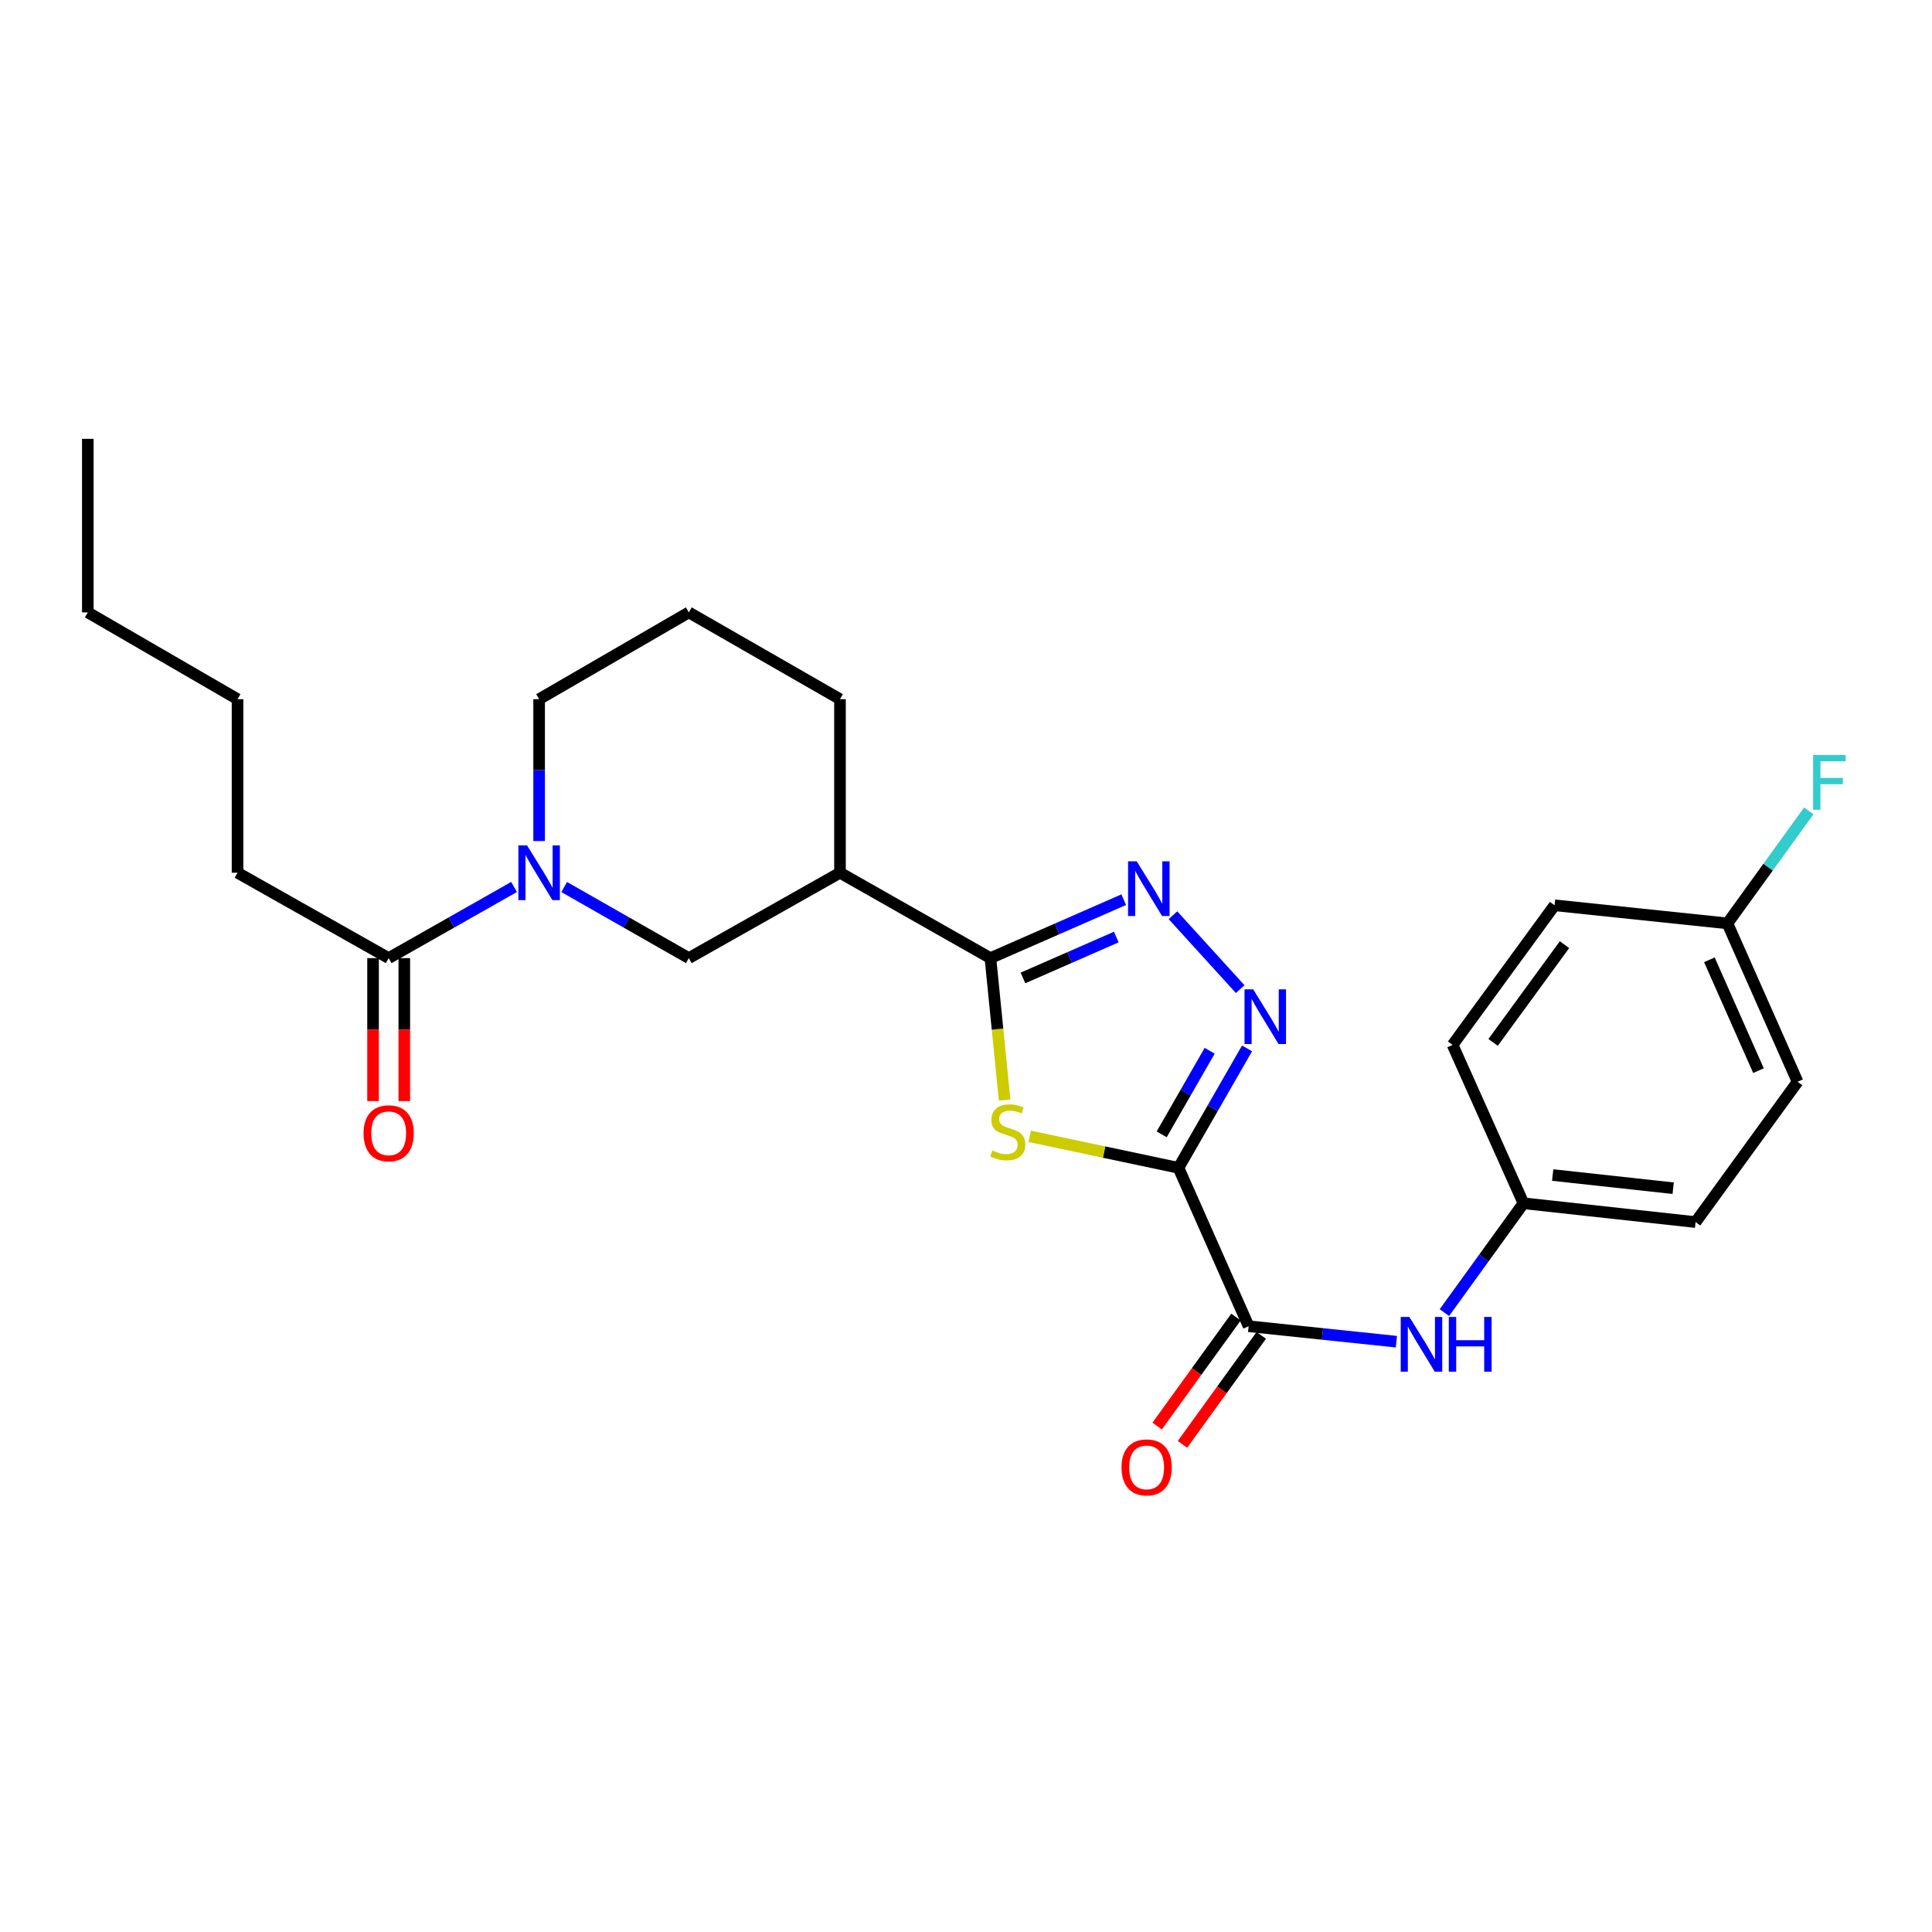 <?xml version='1.0' encoding='iso-8859-1'?>
<svg version='1.1' baseProfile='full'
              xmlns='http://www.w3.org/2000/svg'
                      xmlns:rdkit='http://www.rdkit.org/xml'
                      xmlns:xlink='http://www.w3.org/1999/xlink'
                  xml:space='preserve'
width='1000px' height='1000px' viewBox='0 0 1000 1000'>
<!-- END OF HEADER -->
<rect style='opacity:1.0;fill:#FFFFFF;stroke:none' width='1000' height='1000' x='0' y='0'> </rect>
<path class='bond-0' d='M 609.98,604.466 L 571.471,596.314' style='fill:none;fill-rule:evenodd;stroke:#000000;stroke-width:6px;stroke-linecap:butt;stroke-linejoin:miter;stroke-opacity:1' />
<path class='bond-0' d='M 571.471,596.314 L 532.962,588.162' style='fill:none;fill-rule:evenodd;stroke:#CCCC00;stroke-width:6px;stroke-linecap:butt;stroke-linejoin:miter;stroke-opacity:1' />
<path class='bond-2' d='M 609.98,604.466 L 627.727,573.558' style='fill:none;fill-rule:evenodd;stroke:#000000;stroke-width:6px;stroke-linecap:butt;stroke-linejoin:miter;stroke-opacity:1' />
<path class='bond-2' d='M 627.727,573.558 L 645.474,542.65' style='fill:none;fill-rule:evenodd;stroke:#0000FF;stroke-width:6px;stroke-linecap:butt;stroke-linejoin:miter;stroke-opacity:1' />
<path class='bond-2' d='M 601.281,587.142 L 613.703,565.506' style='fill:none;fill-rule:evenodd;stroke:#000000;stroke-width:6px;stroke-linecap:butt;stroke-linejoin:miter;stroke-opacity:1' />
<path class='bond-2' d='M 613.703,565.506 L 626.126,543.871' style='fill:none;fill-rule:evenodd;stroke:#0000FF;stroke-width:6px;stroke-linecap:butt;stroke-linejoin:miter;stroke-opacity:1' />
<path class='bond-4' d='M 609.98,604.466 L 646.293,686.453' style='fill:none;fill-rule:evenodd;stroke:#000000;stroke-width:6px;stroke-linecap:butt;stroke-linejoin:miter;stroke-opacity:1' />
<path class='bond-1' d='M 519.987,569.385 L 516.313,532.65' style='fill:none;fill-rule:evenodd;stroke:#CCCC00;stroke-width:6px;stroke-linecap:butt;stroke-linejoin:miter;stroke-opacity:1' />
<path class='bond-1' d='M 516.313,532.65 L 512.64,495.915' style='fill:none;fill-rule:evenodd;stroke:#000000;stroke-width:6px;stroke-linecap:butt;stroke-linejoin:miter;stroke-opacity:1' />
<path class='bond-6' d='M 512.64,495.915 L 434.778,451.723' style='fill:none;fill-rule:evenodd;stroke:#000000;stroke-width:6px;stroke-linecap:butt;stroke-linejoin:miter;stroke-opacity:1' />
<path class='bond-26' d='M 512.64,495.915 L 547.145,480.791' style='fill:none;fill-rule:evenodd;stroke:#000000;stroke-width:6px;stroke-linecap:butt;stroke-linejoin:miter;stroke-opacity:1' />
<path class='bond-26' d='M 547.145,480.791 L 581.649,465.668' style='fill:none;fill-rule:evenodd;stroke:#0000FF;stroke-width:6px;stroke-linecap:butt;stroke-linejoin:miter;stroke-opacity:1' />
<path class='bond-26' d='M 529.483,506.188 L 553.636,495.602' style='fill:none;fill-rule:evenodd;stroke:#000000;stroke-width:6px;stroke-linecap:butt;stroke-linejoin:miter;stroke-opacity:1' />
<path class='bond-26' d='M 553.636,495.602 L 577.789,485.015' style='fill:none;fill-rule:evenodd;stroke:#0000FF;stroke-width:6px;stroke-linecap:butt;stroke-linejoin:miter;stroke-opacity:1' />
<path class='bond-3' d='M 641.92,511.967 L 607.124,473.717' style='fill:none;fill-rule:evenodd;stroke:#0000FF;stroke-width:6px;stroke-linecap:butt;stroke-linejoin:miter;stroke-opacity:1' />
<path class='bond-9' d='M 646.293,686.453 L 684.529,690.454' style='fill:none;fill-rule:evenodd;stroke:#000000;stroke-width:6px;stroke-linecap:butt;stroke-linejoin:miter;stroke-opacity:1' />
<path class='bond-9' d='M 684.529,690.454 L 722.765,694.455' style='fill:none;fill-rule:evenodd;stroke:#0000FF;stroke-width:6px;stroke-linecap:butt;stroke-linejoin:miter;stroke-opacity:1' />
<path class='bond-10' d='M 639.742,681.714 L 619.337,709.92' style='fill:none;fill-rule:evenodd;stroke:#000000;stroke-width:6px;stroke-linecap:butt;stroke-linejoin:miter;stroke-opacity:1' />
<path class='bond-10' d='M 619.337,709.92 L 598.932,738.126' style='fill:none;fill-rule:evenodd;stroke:#FF0000;stroke-width:6px;stroke-linecap:butt;stroke-linejoin:miter;stroke-opacity:1' />
<path class='bond-10' d='M 652.844,691.192 L 632.439,719.398' style='fill:none;fill-rule:evenodd;stroke:#000000;stroke-width:6px;stroke-linecap:butt;stroke-linejoin:miter;stroke-opacity:1' />
<path class='bond-10' d='M 632.439,719.398 L 612.034,747.604' style='fill:none;fill-rule:evenodd;stroke:#FF0000;stroke-width:6px;stroke-linecap:butt;stroke-linejoin:miter;stroke-opacity:1' />
<path class='bond-5' d='M 292.022,459.12 L 324.28,477.517' style='fill:none;fill-rule:evenodd;stroke:#0000FF;stroke-width:6px;stroke-linecap:butt;stroke-linejoin:miter;stroke-opacity:1' />
<path class='bond-5' d='M 324.28,477.517 L 356.537,495.915' style='fill:none;fill-rule:evenodd;stroke:#000000;stroke-width:6px;stroke-linecap:butt;stroke-linejoin:miter;stroke-opacity:1' />
<path class='bond-7' d='M 266.074,459.088 L 233.627,477.502' style='fill:none;fill-rule:evenodd;stroke:#0000FF;stroke-width:6px;stroke-linecap:butt;stroke-linejoin:miter;stroke-opacity:1' />
<path class='bond-7' d='M 233.627,477.502 L 201.18,495.915' style='fill:none;fill-rule:evenodd;stroke:#000000;stroke-width:6px;stroke-linecap:butt;stroke-linejoin:miter;stroke-opacity:1' />
<path class='bond-28' d='M 279.052,435.317 L 279.052,398.606' style='fill:none;fill-rule:evenodd;stroke:#0000FF;stroke-width:6px;stroke-linecap:butt;stroke-linejoin:miter;stroke-opacity:1' />
<path class='bond-28' d='M 279.052,398.606 L 279.052,361.894' style='fill:none;fill-rule:evenodd;stroke:#000000;stroke-width:6px;stroke-linecap:butt;stroke-linejoin:miter;stroke-opacity:1' />
<path class='bond-8' d='M 434.778,451.723 L 356.537,495.915' style='fill:none;fill-rule:evenodd;stroke:#000000;stroke-width:6px;stroke-linecap:butt;stroke-linejoin:miter;stroke-opacity:1' />
<path class='bond-16' d='M 434.778,451.723 L 434.778,361.894' style='fill:none;fill-rule:evenodd;stroke:#000000;stroke-width:6px;stroke-linecap:butt;stroke-linejoin:miter;stroke-opacity:1' />
<path class='bond-11' d='M 193.095,495.915 L 193.095,532.919' style='fill:none;fill-rule:evenodd;stroke:#000000;stroke-width:6px;stroke-linecap:butt;stroke-linejoin:miter;stroke-opacity:1' />
<path class='bond-11' d='M 193.095,532.919 L 193.095,569.923' style='fill:none;fill-rule:evenodd;stroke:#FF0000;stroke-width:6px;stroke-linecap:butt;stroke-linejoin:miter;stroke-opacity:1' />
<path class='bond-11' d='M 209.266,495.915 L 209.266,532.919' style='fill:none;fill-rule:evenodd;stroke:#000000;stroke-width:6px;stroke-linecap:butt;stroke-linejoin:miter;stroke-opacity:1' />
<path class='bond-11' d='M 209.266,532.919 L 209.266,569.923' style='fill:none;fill-rule:evenodd;stroke:#FF0000;stroke-width:6px;stroke-linecap:butt;stroke-linejoin:miter;stroke-opacity:1' />
<path class='bond-21' d='M 201.18,495.915 L 122.949,451.723' style='fill:none;fill-rule:evenodd;stroke:#000000;stroke-width:6px;stroke-linecap:butt;stroke-linejoin:miter;stroke-opacity:1' />
<path class='bond-12' d='M 747.621,679.401 L 768.082,651.106' style='fill:none;fill-rule:evenodd;stroke:#0000FF;stroke-width:6px;stroke-linecap:butt;stroke-linejoin:miter;stroke-opacity:1' />
<path class='bond-12' d='M 768.082,651.106 L 788.543,622.811' style='fill:none;fill-rule:evenodd;stroke:#000000;stroke-width:6px;stroke-linecap:butt;stroke-linejoin:miter;stroke-opacity:1' />
<path class='bond-17' d='M 788.543,622.811 L 751.853,540.843' style='fill:none;fill-rule:evenodd;stroke:#000000;stroke-width:6px;stroke-linecap:butt;stroke-linejoin:miter;stroke-opacity:1' />
<path class='bond-18' d='M 788.543,622.811 L 877.635,632.55' style='fill:none;fill-rule:evenodd;stroke:#000000;stroke-width:6px;stroke-linecap:butt;stroke-linejoin:miter;stroke-opacity:1' />
<path class='bond-18' d='M 803.664,608.197 L 866.028,615.014' style='fill:none;fill-rule:evenodd;stroke:#000000;stroke-width:6px;stroke-linecap:butt;stroke-linejoin:miter;stroke-opacity:1' />
<path class='bond-13' d='M 894.111,477.938 L 930.424,559.924' style='fill:none;fill-rule:evenodd;stroke:#000000;stroke-width:6px;stroke-linecap:butt;stroke-linejoin:miter;stroke-opacity:1' />
<path class='bond-13' d='M 884.773,496.785 L 910.192,554.175' style='fill:none;fill-rule:evenodd;stroke:#000000;stroke-width:6px;stroke-linecap:butt;stroke-linejoin:miter;stroke-opacity:1' />
<path class='bond-15' d='M 894.111,477.938 L 915.166,448.824' style='fill:none;fill-rule:evenodd;stroke:#000000;stroke-width:6px;stroke-linecap:butt;stroke-linejoin:miter;stroke-opacity:1' />
<path class='bond-15' d='M 915.166,448.824 L 936.22,419.71' style='fill:none;fill-rule:evenodd;stroke:#33CCCC;stroke-width:6px;stroke-linecap:butt;stroke-linejoin:miter;stroke-opacity:1' />
<path class='bond-27' d='M 894.111,477.938 L 804.642,468.577' style='fill:none;fill-rule:evenodd;stroke:#000000;stroke-width:6px;stroke-linecap:butt;stroke-linejoin:miter;stroke-opacity:1' />
<path class='bond-14' d='M 279.052,361.894 L 356.537,316.975' style='fill:none;fill-rule:evenodd;stroke:#000000;stroke-width:6px;stroke-linecap:butt;stroke-linejoin:miter;stroke-opacity:1' />
<path class='bond-22' d='M 434.778,361.894 L 356.537,316.975' style='fill:none;fill-rule:evenodd;stroke:#000000;stroke-width:6px;stroke-linecap:butt;stroke-linejoin:miter;stroke-opacity:1' />
<path class='bond-20' d='M 751.853,540.843 L 804.642,468.577' style='fill:none;fill-rule:evenodd;stroke:#000000;stroke-width:6px;stroke-linecap:butt;stroke-linejoin:miter;stroke-opacity:1' />
<path class='bond-20' d='M 772.829,539.542 L 809.781,488.955' style='fill:none;fill-rule:evenodd;stroke:#000000;stroke-width:6px;stroke-linecap:butt;stroke-linejoin:miter;stroke-opacity:1' />
<path class='bond-19' d='M 877.635,632.55 L 930.424,559.924' style='fill:none;fill-rule:evenodd;stroke:#000000;stroke-width:6px;stroke-linecap:butt;stroke-linejoin:miter;stroke-opacity:1' />
<path class='bond-23' d='M 122.949,451.723 L 122.949,361.894' style='fill:none;fill-rule:evenodd;stroke:#000000;stroke-width:6px;stroke-linecap:butt;stroke-linejoin:miter;stroke-opacity:1' />
<path class='bond-24' d='M 122.949,361.894 L 45.455,316.975' style='fill:none;fill-rule:evenodd;stroke:#000000;stroke-width:6px;stroke-linecap:butt;stroke-linejoin:miter;stroke-opacity:1' />
<path class='bond-25' d='M 45.455,316.975 L 45.455,227.146' style='fill:none;fill-rule:evenodd;stroke:#000000;stroke-width:6px;stroke-linecap:butt;stroke-linejoin:miter;stroke-opacity:1' />
<path  class='atom-1' d='M 513.624 595.482
Q 513.944 595.602, 515.264 596.162
Q 516.584 596.722, 518.024 597.082
Q 519.504 597.402, 520.944 597.402
Q 523.624 597.402, 525.184 596.122
Q 526.744 594.802, 526.744 592.522
Q 526.744 590.962, 525.944 590.002
Q 525.184 589.042, 523.984 588.522
Q 522.784 588.002, 520.784 587.402
Q 518.264 586.642, 516.744 585.922
Q 515.264 585.202, 514.184 583.682
Q 513.144 582.162, 513.144 579.602
Q 513.144 576.042, 515.544 573.842
Q 517.984 571.642, 522.784 571.642
Q 526.064 571.642, 529.784 573.202
L 528.864 576.282
Q 525.464 574.882, 522.904 574.882
Q 520.144 574.882, 518.624 576.042
Q 517.104 577.162, 517.144 579.122
Q 517.144 580.642, 517.904 581.562
Q 518.704 582.482, 519.824 583.002
Q 520.984 583.522, 522.904 584.122
Q 525.464 584.922, 526.984 585.722
Q 528.504 586.522, 529.584 588.162
Q 530.704 589.762, 530.704 592.522
Q 530.704 596.442, 528.064 598.562
Q 525.464 600.642, 521.104 600.642
Q 518.584 600.642, 516.664 600.082
Q 514.784 599.562, 512.544 598.642
L 513.624 595.482
' fill='#CCCC00'/>
<path  class='atom-3' d='M 648.639 512.075
L 657.919 527.075
Q 658.839 528.555, 660.319 531.235
Q 661.799 533.915, 661.879 534.075
L 661.879 512.075
L 665.639 512.075
L 665.639 540.395
L 661.759 540.395
L 651.799 523.995
Q 650.639 522.075, 649.399 519.875
Q 648.199 517.675, 647.839 516.995
L 647.839 540.395
L 644.159 540.395
L 644.159 512.075
L 648.639 512.075
' fill='#0000FF'/>
<path  class='atom-4' d='M 588.367 445.819
L 597.647 460.819
Q 598.567 462.299, 600.047 464.979
Q 601.527 467.659, 601.607 467.819
L 601.607 445.819
L 605.367 445.819
L 605.367 474.139
L 601.487 474.139
L 591.527 457.739
Q 590.367 455.819, 589.127 453.619
Q 587.927 451.419, 587.567 450.739
L 587.567 474.139
L 583.887 474.139
L 583.887 445.819
L 588.367 445.819
' fill='#0000FF'/>
<path  class='atom-6' d='M 272.792 437.563
L 282.072 452.563
Q 282.992 454.043, 284.472 456.723
Q 285.952 459.403, 286.032 459.563
L 286.032 437.563
L 289.792 437.563
L 289.792 465.883
L 285.912 465.883
L 275.952 449.483
Q 274.792 447.563, 273.552 445.363
Q 272.352 443.163, 271.992 442.483
L 271.992 465.883
L 268.312 465.883
L 268.312 437.563
L 272.792 437.563
' fill='#0000FF'/>
<path  class='atom-10' d='M 729.494 681.654
L 738.774 696.654
Q 739.694 698.134, 741.174 700.814
Q 742.654 703.494, 742.734 703.654
L 742.734 681.654
L 746.494 681.654
L 746.494 709.974
L 742.614 709.974
L 732.654 693.574
Q 731.494 691.654, 730.254 689.454
Q 729.054 687.254, 728.694 686.574
L 728.694 709.974
L 725.014 709.974
L 725.014 681.654
L 729.494 681.654
' fill='#0000FF'/>
<path  class='atom-10' d='M 749.894 681.654
L 753.734 681.654
L 753.734 693.694
L 768.214 693.694
L 768.214 681.654
L 772.054 681.654
L 772.054 709.974
L 768.214 709.974
L 768.214 696.894
L 753.734 696.894
L 753.734 709.974
L 749.894 709.974
L 749.894 681.654
' fill='#0000FF'/>
<path  class='atom-11' d='M 580.495 759.517
Q 580.495 752.717, 583.855 748.917
Q 587.215 745.117, 593.495 745.117
Q 599.775 745.117, 603.135 748.917
Q 606.495 752.717, 606.495 759.517
Q 606.495 766.397, 603.095 770.317
Q 599.695 774.197, 593.495 774.197
Q 587.255 774.197, 583.855 770.317
Q 580.495 766.437, 580.495 759.517
M 593.495 770.997
Q 597.815 770.997, 600.135 768.117
Q 602.495 765.197, 602.495 759.517
Q 602.495 753.957, 600.135 751.157
Q 597.815 748.317, 593.495 748.317
Q 589.175 748.317, 586.815 751.117
Q 584.495 753.917, 584.495 759.517
Q 584.495 765.237, 586.815 768.117
Q 589.175 770.997, 593.495 770.997
' fill='#FF0000'/>
<path  class='atom-12' d='M 188.18 586.588
Q 188.18 579.788, 191.54 575.988
Q 194.9 572.188, 201.18 572.188
Q 207.46 572.188, 210.82 575.988
Q 214.18 579.788, 214.18 586.588
Q 214.18 593.468, 210.78 597.388
Q 207.38 601.268, 201.18 601.268
Q 194.94 601.268, 191.54 597.388
Q 188.18 593.508, 188.18 586.588
M 201.18 598.068
Q 205.5 598.068, 207.82 595.188
Q 210.18 592.268, 210.18 586.588
Q 210.18 581.028, 207.82 578.228
Q 205.5 575.388, 201.18 575.388
Q 196.86 575.388, 194.5 578.188
Q 192.18 580.988, 192.18 586.588
Q 192.18 592.308, 194.5 595.188
Q 196.86 598.068, 201.18 598.068
' fill='#FF0000'/>
<path  class='atom-16' d='M 938.471 390.793
L 955.311 390.793
L 955.311 394.033
L 942.271 394.033
L 942.271 402.633
L 953.871 402.633
L 953.871 405.913
L 942.271 405.913
L 942.271 419.113
L 938.471 419.113
L 938.471 390.793
' fill='#33CCCC'/>
</svg>
